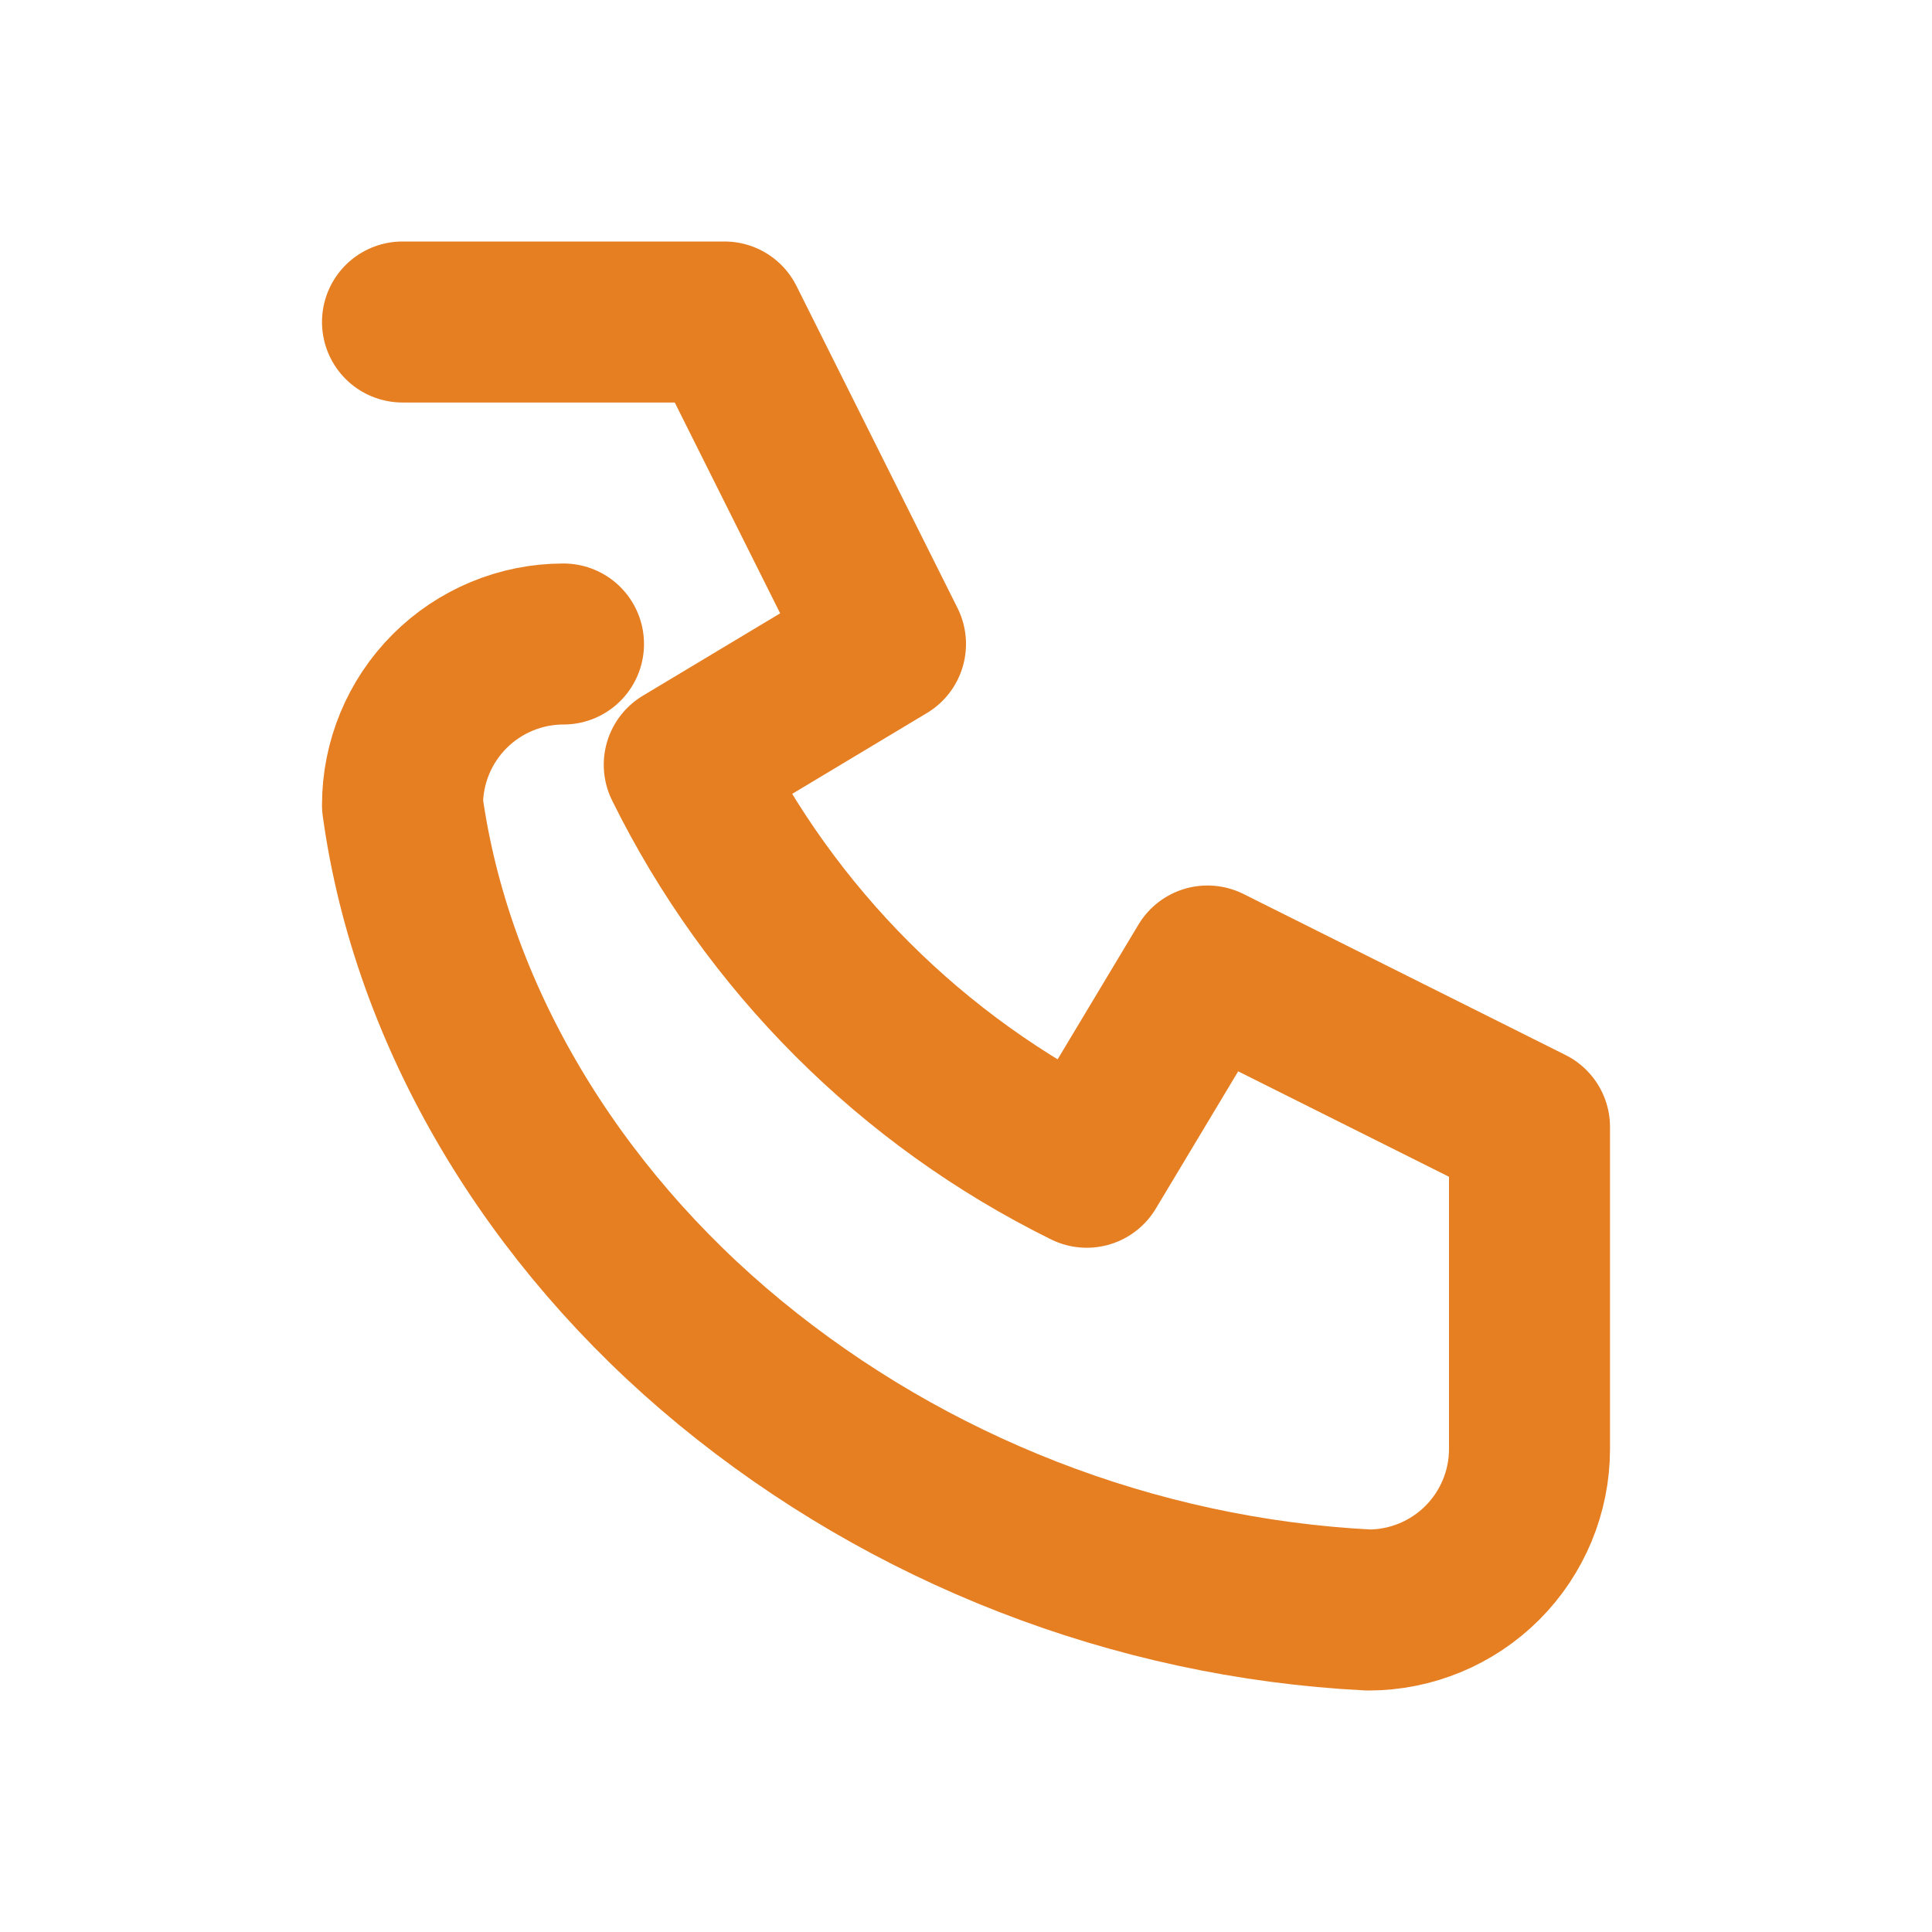<svg width="24" height="24" viewBox="0 0 24 24" fill="none" xmlns="http://www.w3.org/2000/svg">
  <path d="M5 4H9L11 8L8.5 9.5C9.571 11.671 11.329 13.429 13.5 14.5L15 12L19 14V18C19 18.53 18.789 19.039 18.414 19.414C18.039 19.789 17.53 20 17 20C14.083 19.852 11.285 18.75 9.071 16.929C6.857 15.108 5.36 12.613 5 10C5 9.47 5.211 8.961 5.586 8.586C5.961 8.211 6.47 8 7 8" stroke="#e67e22" stroke-width="2" stroke-linecap="round" stroke-linejoin="round"/>
</svg> 